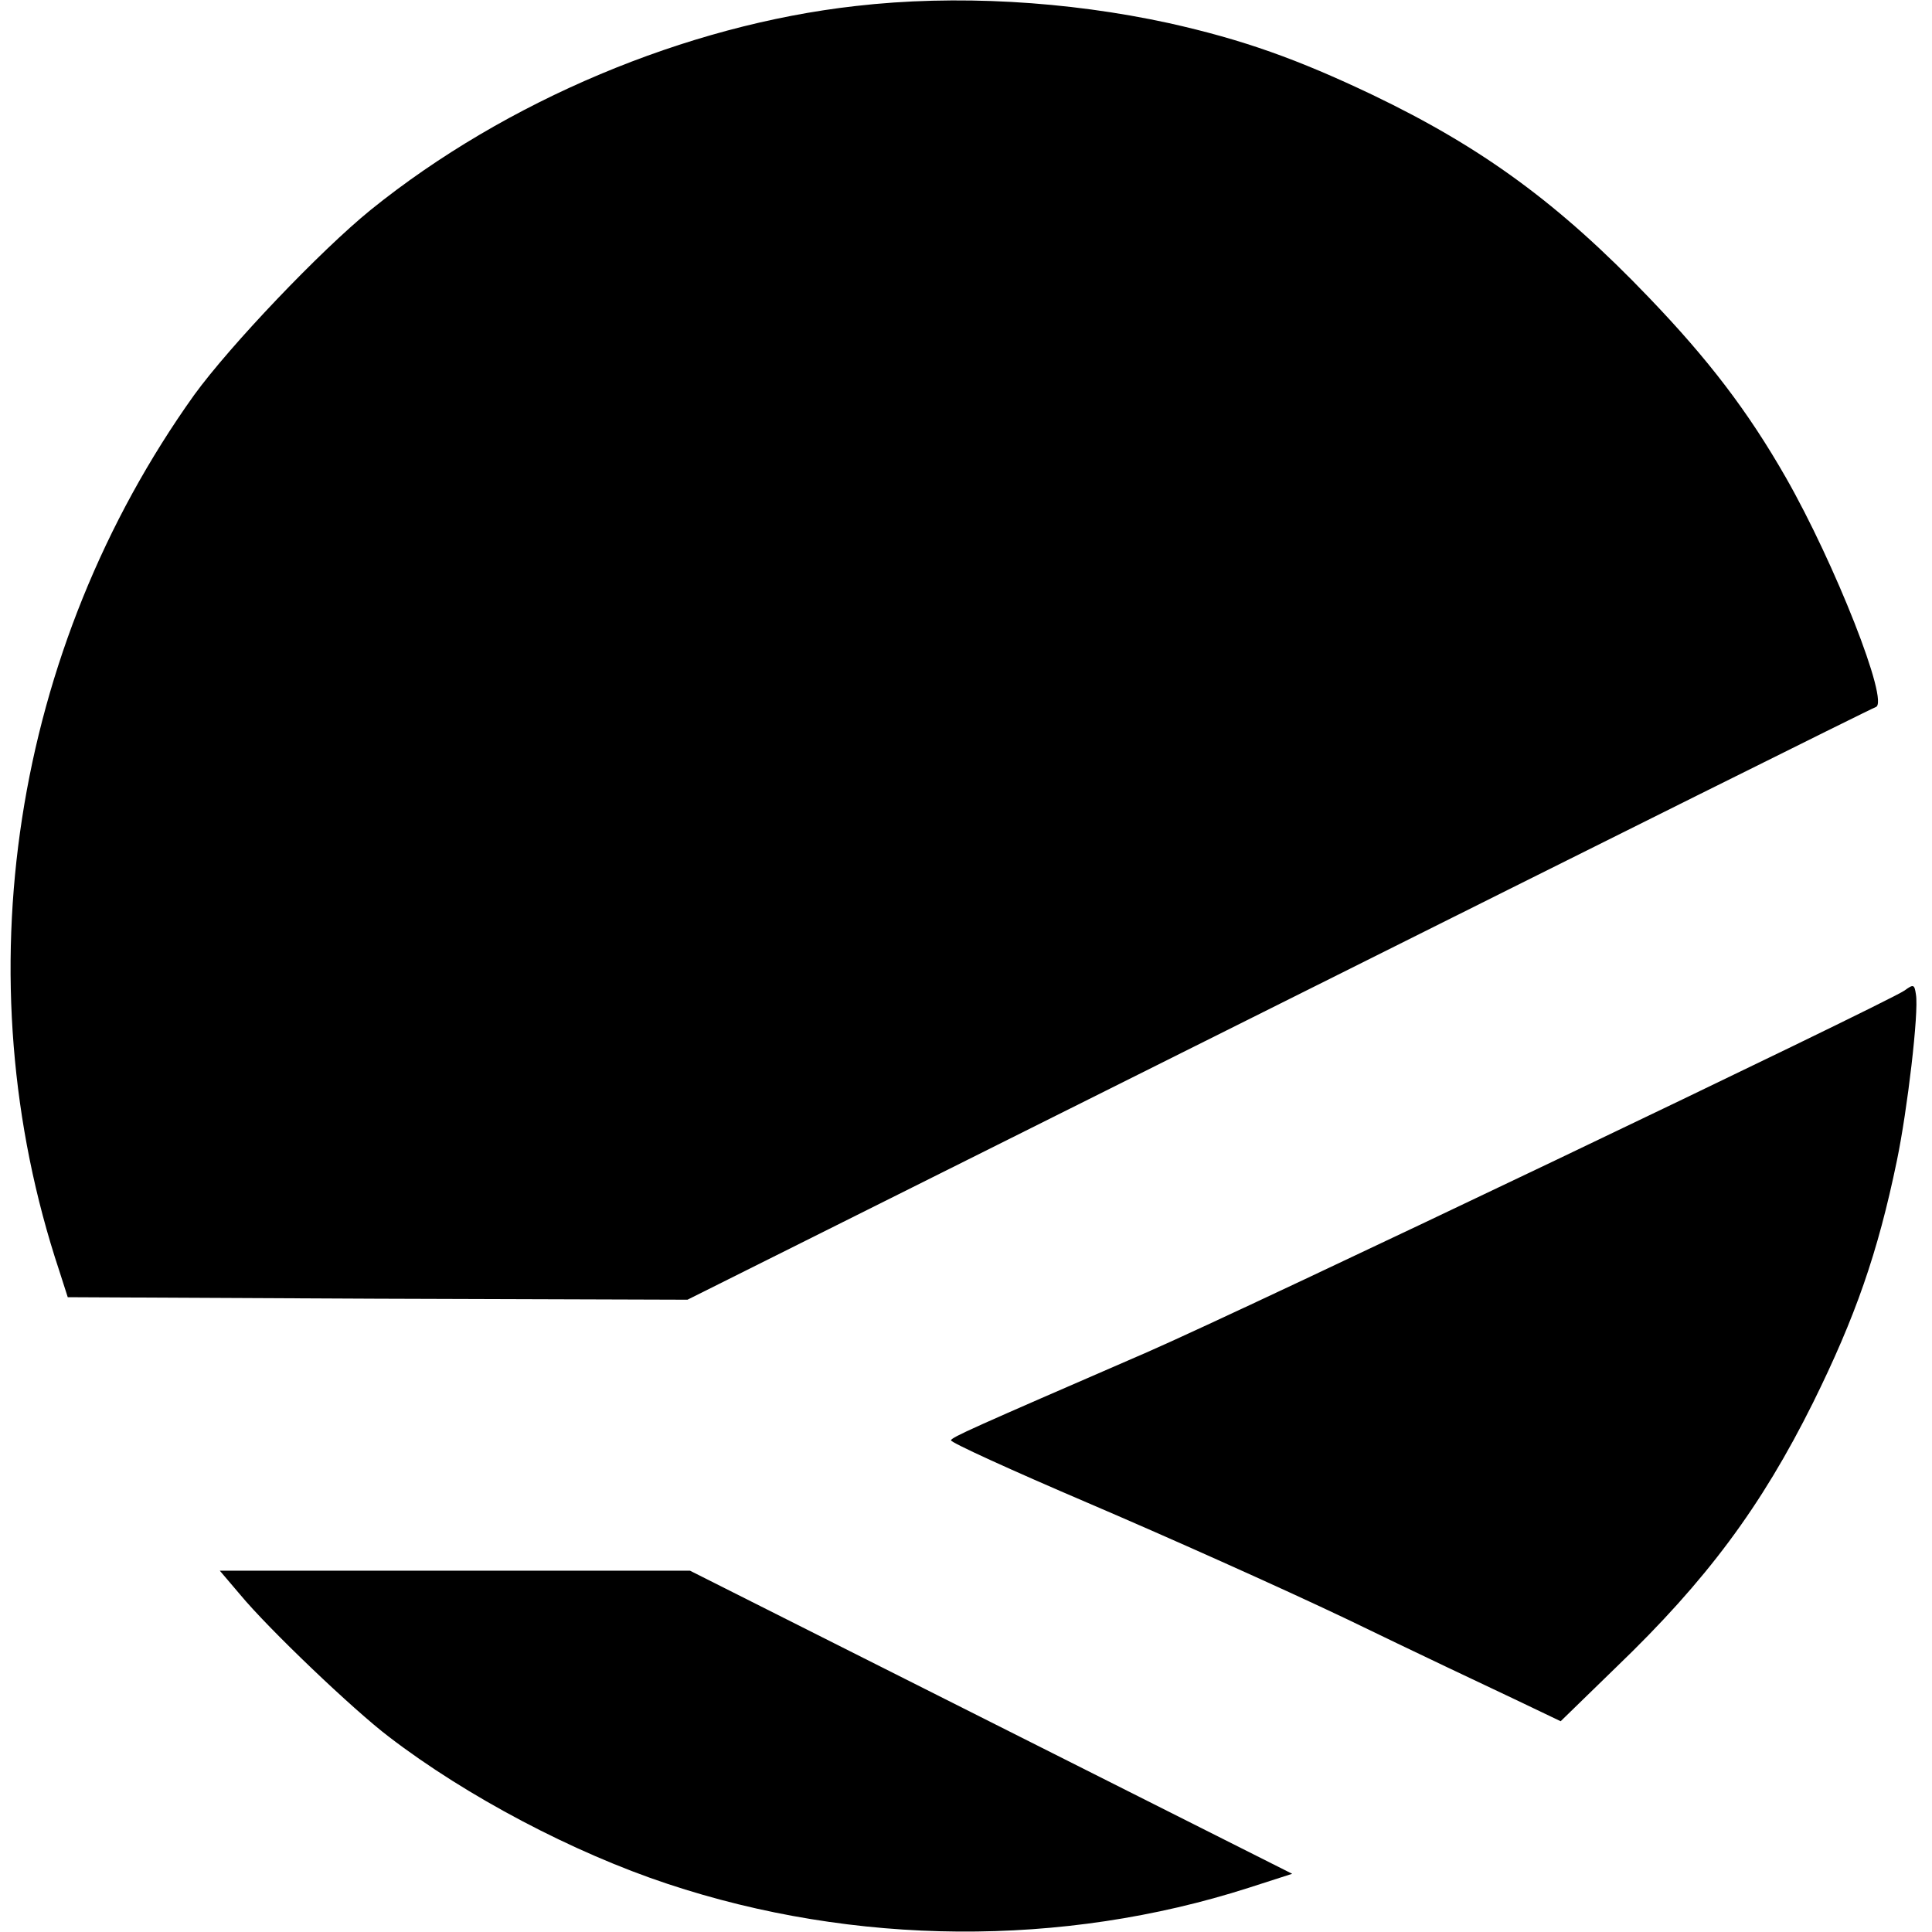 <svg xmlns="http://www.w3.org/2000/svg" width="513.333" height="513.333" version="1.0" viewBox="0 0 385 385"><path d="M170.5 1.2C136.7 5 100.8 20.1 73.9 41.8c-10.1 8.2-28 27-35.2 36.9C2.5 129.4-7.6 194.8 11.8 253.2l1.7 5.3 61.7.3 61.8.2 117.7-58.8c64.8-32.4 118.4-59.1 119.1-59.3 2.8-.9-8.2-28.7-17.9-45.7-7.6-13.3-15.5-23.6-27.3-35.9-17.9-18.7-33.2-29.9-55.1-40.4-14.9-7.1-25.8-11-40.6-14.3-20.2-4.4-42.5-5.7-62.4-3.4zm209 196.2c-3.8 2.6-130.8 63.3-151 72.1-35.5 15.4-38.6 16.8-39 17.5-.2.4 12.1 6 27.3 12.5 15.2 6.5 38.5 16.9 51.7 23.2 13.2 6.4 28.2 13.5 33.3 15.9l9.2 4.4 11.1-10.8c18-17.3 28.9-32 39.2-52.7 8.4-17 12.9-29.8 16.7-48.2 2.1-10.1 4.4-29.6 3.8-33.1-.3-2.1-.5-2.1-2.3-.8zM47.8 317.7c5.7 6.9 22.7 23.1 29.7 28.4C93 358 114.3 369.2 133 375.4c37.3 12.4 78.7 12.7 115.8.8l8.7-2.8-60-30.2-60-30.2H43.8l4 4.7z"/></svg>